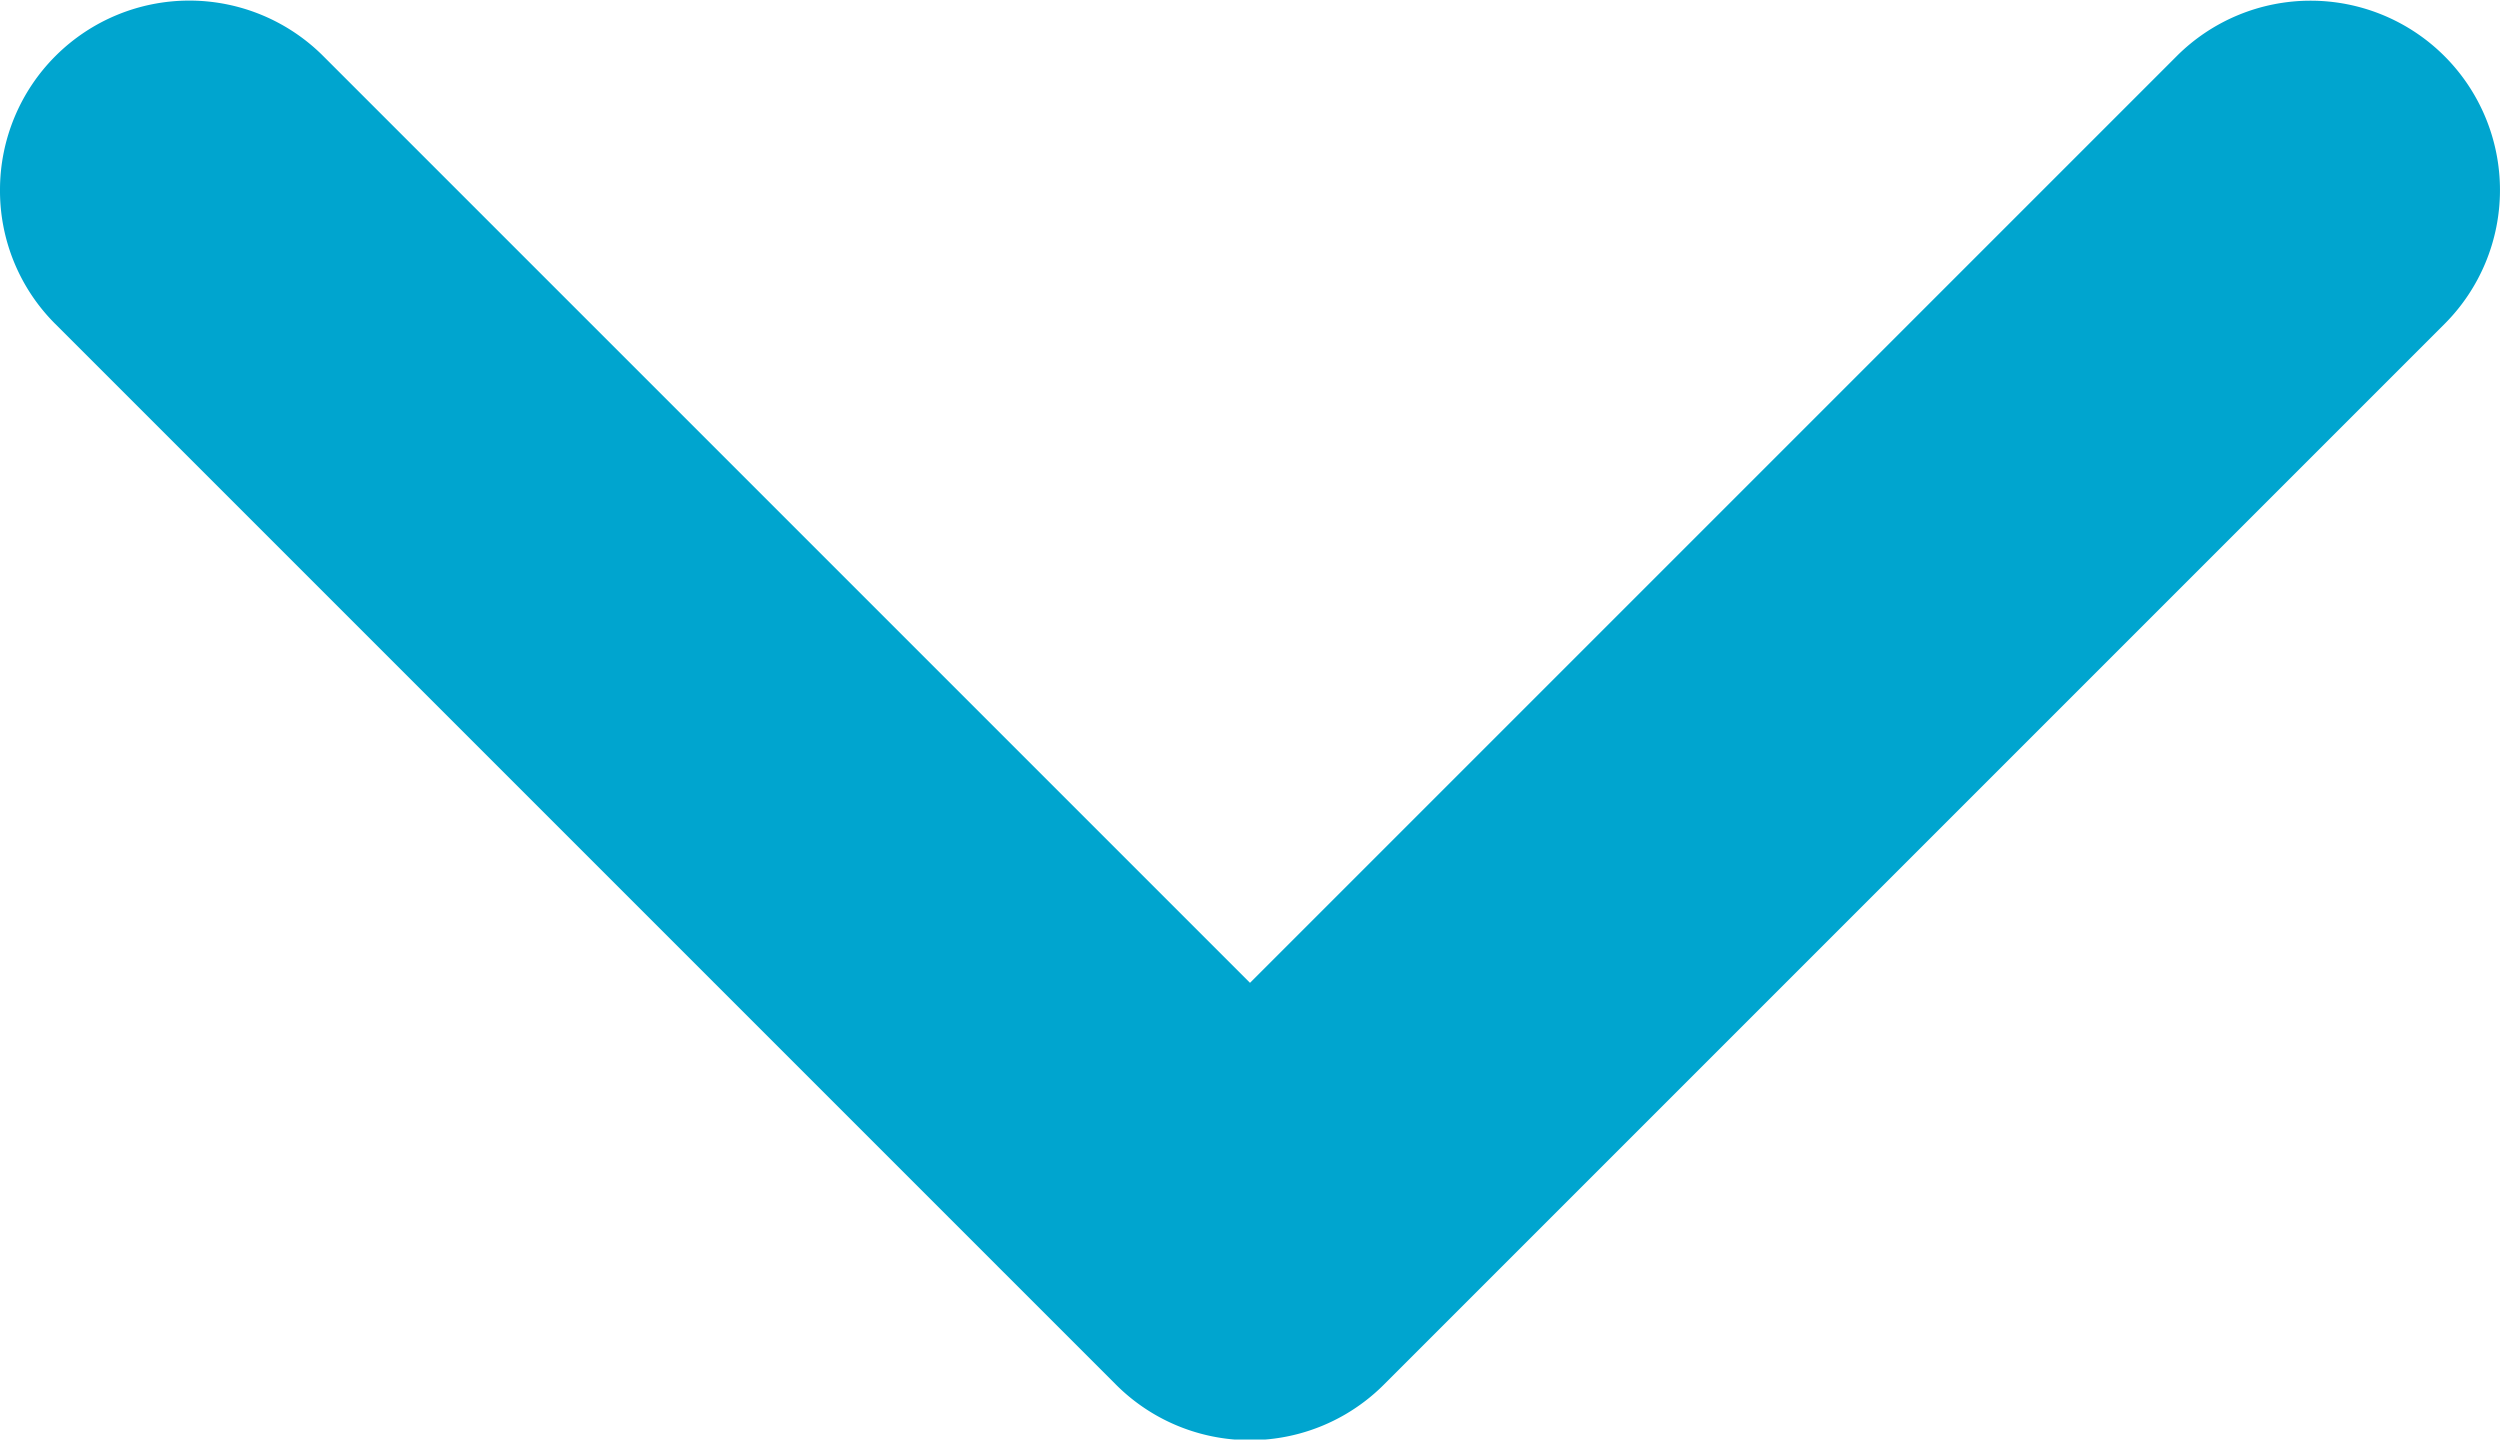 <?xml version="1.0" encoding="UTF-8"?>
<svg xmlns="http://www.w3.org/2000/svg" width="15" height="8.637" viewBox="0 0 15 8.637">
  <g id="Group_1016" data-name="Group 1016" transform="translate(14.5 0.5) rotate(90)">
    <path id="CaretLeft" d="M10.076,19.449a.634.634,0,0,0,.45-.186L16.889,12.9a.636.636,0,0,0,0-.9L10.526,5.635a.636.636,0,1,0-.9.9l5.914,5.914L9.626,18.362a.636.636,0,0,0,.45,1.086Z" transform="translate(-9.439 -5.449)" fill="#00a5cf"></path>
    <path id="CaretLeft_-_Outline" data-name="CaretLeft - Outline" d="M10.076,19.949a1.136,1.136,0,0,1-.8-1.94l5.56-5.56-5.56-5.56a1.136,1.136,0,0,1,1.607-1.607l6.364,6.364a1.136,1.136,0,0,1,0,1.607l-6.364,6.364A1.129,1.129,0,0,1,10.076,19.949Zm0-14a.136.136,0,0,0-.1.233l6.267,6.267L9.979,18.716a.137.137,0,0,0,0,.193.136.136,0,0,0,.193,0l6.364-6.364a.137.137,0,0,0,0-.193L10.172,5.989A.134.134,0,0,0,10.076,5.949Z" transform="translate(-9.439 -5.449)" fill="#00a5cf"></path>
  </g>
</svg>
